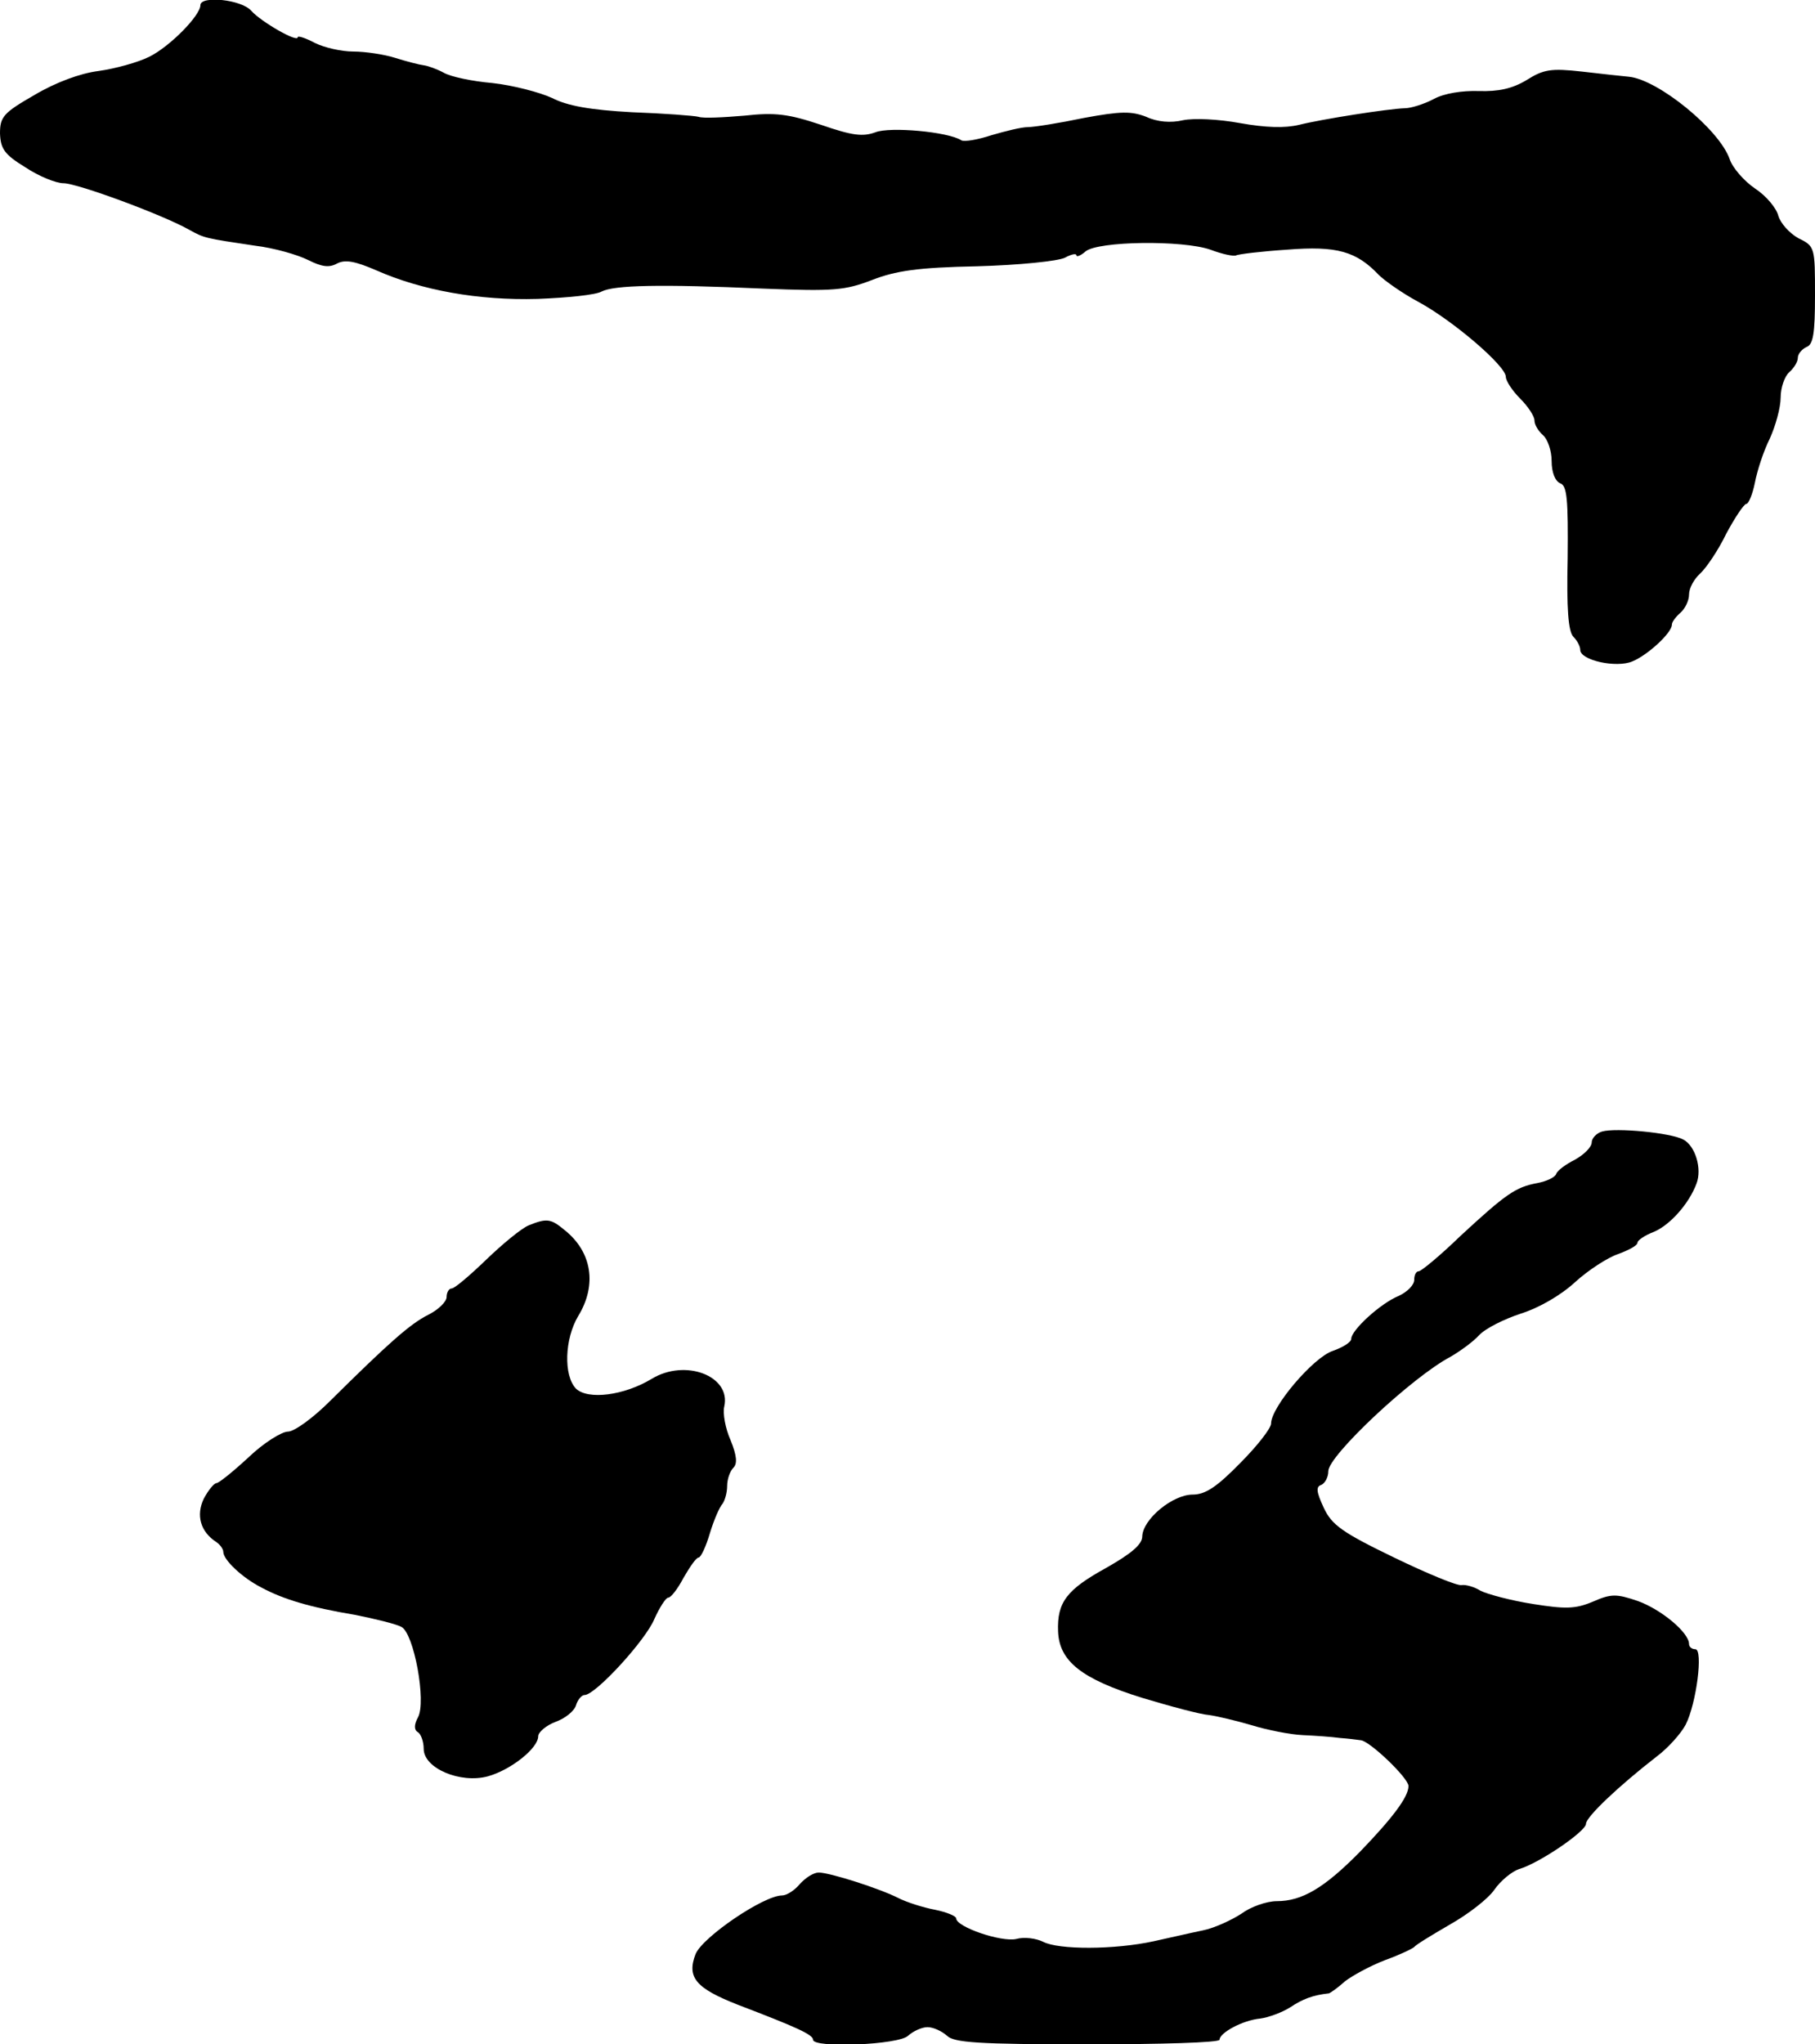 <?xml version="1.0" standalone="no"?>
<!DOCTYPE svg PUBLIC "-//W3C//DTD SVG 20010904//EN"
 "http://www.w3.org/TR/2001/REC-SVG-20010904/DTD/svg10.dtd">
<svg version="1.0" xmlns="http://www.w3.org/2000/svg"
 width="317pt" height="357pt" viewBox="0 0 317 357"
 preserveAspectRatio="xMidYMid meet">
<g transform="translate(0,357) scale(0.1,-0.1)"
fill="#000000" stroke="none">
<path d="M350 3561 c0 -18 -53 -72 -89 -90 -20 -10 -60 -21 -89 -25 -32 -4
-75 -20 -112 -42 -54 -31 -60 -38 -60 -67 1 -27 8 -37 44 -59 24 -16 54 -28
67 -28 24 0 173 -55 219 -81 27 -15 28 -15 115 -28 34 -4 75 -16 93 -25 24
-12 37 -14 51 -6 14 7 31 4 68 -12 79 -35 179 -53 282 -50 52 2 102 7 112 13
22 11 101 13 282 5 124 -5 143 -3 190 15 41 16 80 22 184 24 73 2 141 9 153
15 11 6 20 8 20 4 0 -3 7 -1 16 7 22 18 169 20 218 3 21 -8 41 -12 45 -10 3 2
43 7 89 10 87 7 121 -3 160 -44 10 -10 41 -32 69 -47 61 -33 153 -112 153
-131 0 -7 11 -24 25 -38 14 -14 25 -31 25 -38 0 -8 7 -19 15 -26 8 -7 15 -27
15 -45 0 -20 6 -35 15 -39 12 -4 14 -28 13 -131 -2 -87 1 -128 10 -137 7 -7
12 -17 12 -23 0 -18 63 -32 91 -20 27 11 69 50 69 64 0 5 7 14 15 21 8 7 15
21 15 32 0 11 9 27 19 36 11 10 32 41 46 70 15 28 31 52 35 52 4 0 11 17 15
37 4 21 15 55 26 77 10 22 19 54 19 72 0 17 7 37 15 44 8 7 15 18 15 25 0 7 7
15 15 19 12 4 15 24 15 90 0 84 0 86 -29 100 -16 9 -31 26 -35 39 -3 13 -21
35 -41 48 -19 13 -39 36 -44 51 -18 52 -125 139 -176 144 -11 1 -48 5 -82 9
-54 6 -67 4 -97 -15 -25 -15 -49 -20 -83 -19 -29 1 -61 -4 -79 -14 -17 -9 -40
-16 -50 -16 -30 -1 -145 -19 -185 -29 -25 -6 -58 -5 -103 3 -38 7 -81 9 -100
5 -21 -5 -45 -3 -64 6 -26 10 -44 10 -109 -2 -43 -9 -87 -16 -98 -16 -11 0
-39 -7 -63 -14 -24 -8 -48 -12 -53 -9 -23 15 -125 24 -150 14 -22 -8 -40 -6
-95 13 -57 19 -80 22 -134 16 -36 -3 -72 -5 -80 -2 -8 2 -61 6 -116 8 -73 4
-113 11 -140 25 -22 10 -68 22 -104 26 -35 3 -73 11 -85 18 -11 6 -27 12 -35
13 -8 1 -31 7 -50 13 -19 6 -52 11 -73 11 -21 0 -51 7 -67 15 -17 9 -30 13
-30 10 0 -10 -64 27 -81 46 -17 20 -89 27 -89 10z"/>
<path d="M2798 1594 c-10 -3 -18 -12 -18 -19 0 -8 -13 -21 -29 -30 -16 -8 -31
-19 -33 -25 -2 -6 -17 -13 -33 -16 -38 -7 -55 -19 -135 -93 -35 -34 -68 -61
-72 -61 -5 0 -8 -7 -8 -15 0 -9 -12 -21 -27 -28 -32 -13 -83 -60 -83 -75 0 -6
-15 -15 -32 -21 -34 -11 -108 -98 -108 -127 0 -8 -24 -39 -54 -69 -41 -42 -61
-55 -83 -55 -35 0 -87 -43 -88 -73 0 -14 -19 -30 -63 -55 -69 -38 -86 -60 -84
-111 2 -52 41 -83 147 -116 50 -15 102 -29 117 -30 14 -2 48 -10 75 -18 26 -8
66 -16 88 -17 22 -1 51 -3 65 -5 14 -1 30 -3 37 -4 16 -2 83 -66 83 -80 0 -19
-28 -56 -85 -115 -62 -63 -101 -86 -145 -86 -18 0 -46 -10 -62 -22 -17 -11
-47 -25 -67 -29 -20 -4 -58 -13 -86 -19 -69 -15 -166 -15 -193 -1 -12 6 -33 9
-47 5 -26 -6 -105 21 -105 36 0 4 -17 11 -37 15 -21 4 -49 13 -63 20 -33 17
-121 45 -140 45 -9 0 -23 -9 -33 -20 -9 -11 -23 -20 -31 -20 -32 0 -138 -72
-151 -102 -16 -41 0 -60 74 -89 102 -39 131 -52 131 -61 0 -15 150 -9 166 7 9
8 24 15 34 15 10 0 25 -7 34 -15 12 -12 54 -15 245 -15 127 0 231 3 231 8 0
12 40 34 71 37 15 2 39 11 53 20 21 14 39 21 67 24 3 1 16 10 28 21 13 10 44
27 70 37 25 9 48 20 51 23 3 4 31 21 62 39 32 18 67 45 78 61 11 16 31 32 43
36 35 10 117 66 117 79 0 12 57 66 124 118 20 15 42 40 50 55 19 37 31 132 17
132 -6 0 -11 4 -11 9 0 20 -48 60 -89 75 -38 13 -47 13 -79 -1 -31 -13 -48
-13 -105 -4 -38 6 -79 17 -91 23 -11 7 -26 11 -33 10 -7 -2 -60 20 -118 48
-91 44 -109 57 -123 87 -13 28 -14 37 -4 40 6 3 12 13 12 24 0 27 147 165 214
200 17 10 39 26 49 37 11 12 43 28 73 38 32 10 70 32 95 55 23 21 57 43 75 49
19 7 34 15 34 20 0 4 13 13 29 19 28 12 61 49 74 84 10 26 -2 66 -23 77 -22
12 -118 21 -142 14z"/>
<path d="M923 1430 c-12 -5 -45 -32 -73 -59 -29 -28 -56 -51 -61 -51 -5 0 -9
-7 -9 -15 0 -8 -14 -22 -32 -31 -32 -16 -70 -50 -172 -151 -29 -29 -62 -53
-73 -53 -11 0 -43 -20 -69 -45 -27 -25 -52 -45 -56 -45 -4 0 -14 -12 -22 -27
-14 -29 -6 -58 22 -76 6 -4 12 -12 12 -17 0 -14 33 -45 66 -62 39 -21 86 -35
164 -48 35 -7 72 -16 81 -21 22 -11 44 -131 29 -158 -7 -13 -7 -22 0 -26 5 -3
10 -16 10 -29 0 -34 64 -61 112 -48 40 11 88 49 88 70 0 7 14 19 30 25 17 6
33 19 36 29 3 10 10 18 15 18 19 0 107 96 122 133 9 20 20 37 24 37 5 0 17 16
27 35 11 19 22 35 26 35 4 0 13 19 20 43 7 23 17 46 22 51 4 6 8 19 8 31 0 12
5 26 11 32 7 7 6 21 -5 48 -9 20 -14 47 -11 59 12 53 -68 84 -127 48 -48 -29
-111 -37 -132 -17 -22 23 -20 87 4 127 33 54 24 112 -24 150 -24 20 -31 21
-63 8z"/>
</g>
</svg>
